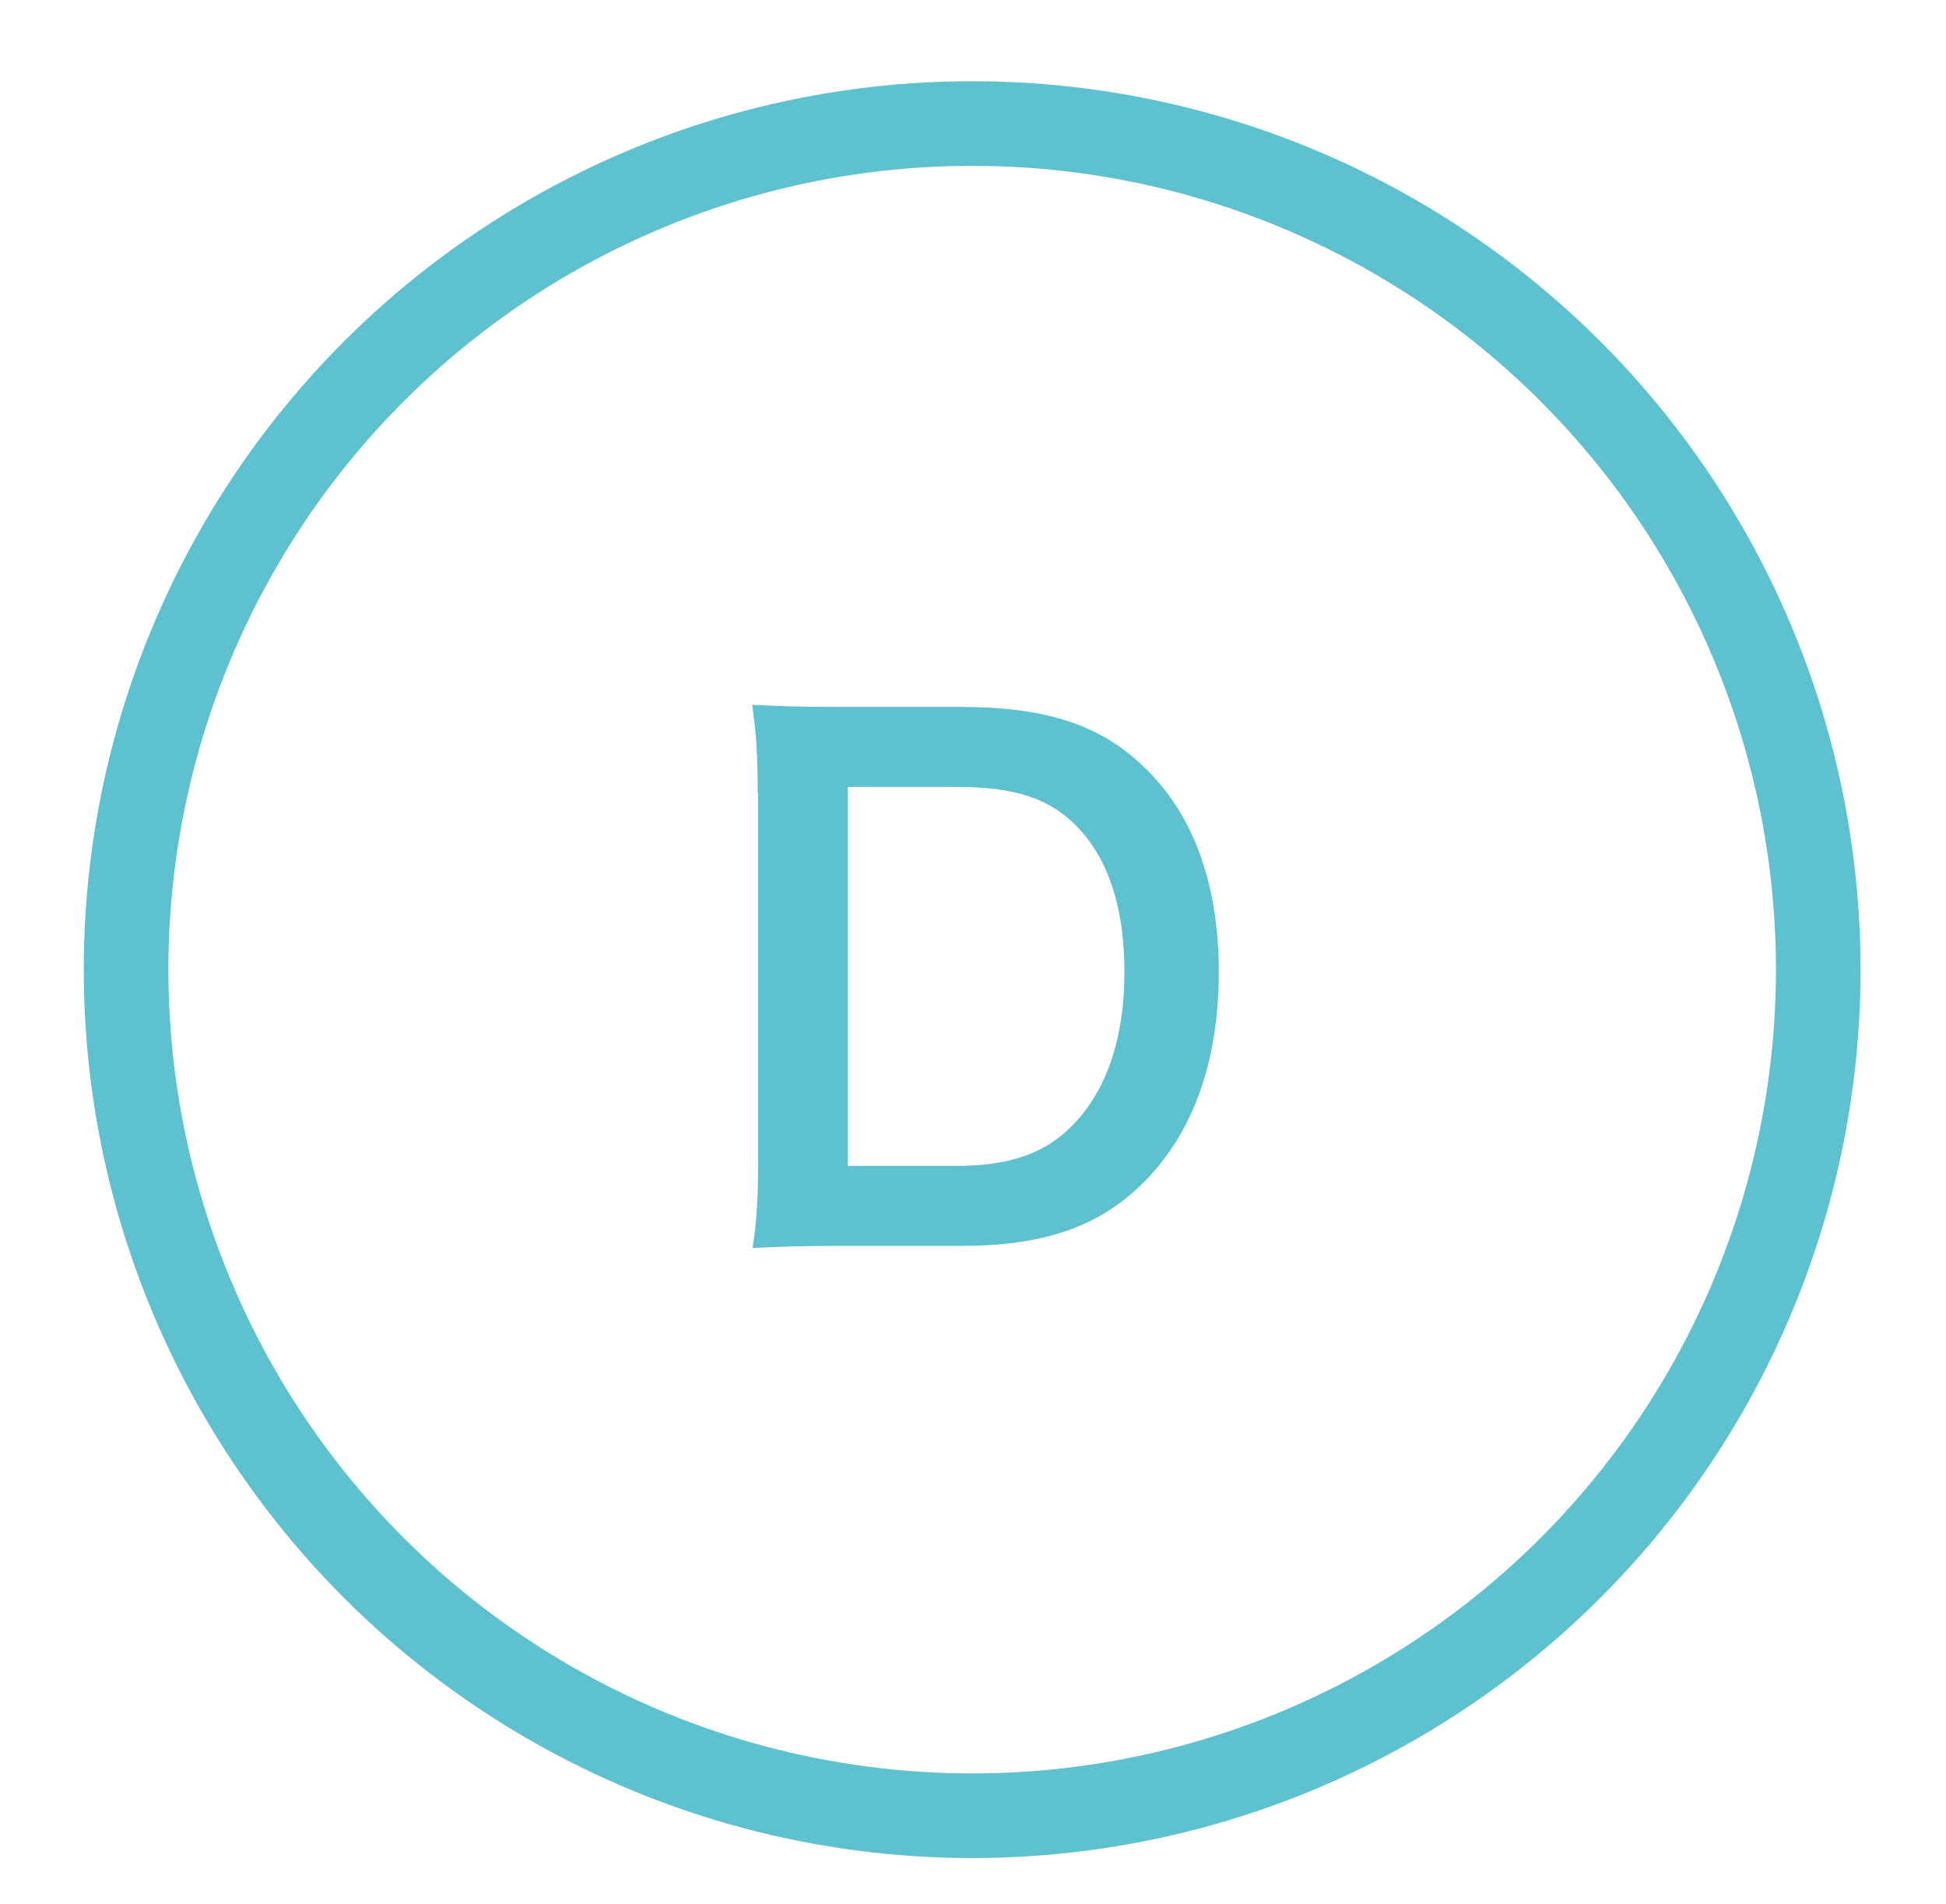<?xml version="1.0" encoding="utf-8"?>
<!-- Generator: Adobe Illustrator 23.0.3, SVG Export Plug-In . SVG Version: 6.00 Build 0)  -->
<svg version="1.1" id="レイヤー_1" xmlns="http://www.w3.org/2000/svg" xmlns:xlink="http://www.w3.org/1999/xlink" x="0px"
	 y="0px" viewBox="0 0 46 45" style="enable-background:new 0 0 46 45;" xml:space="preserve">
<style type="text/css">
	.st0{fill:none;stroke:#5DC1CF;stroke-width:2;stroke-miterlimit:10;}
	.st1{fill:#5DC1CF;}
</style>
<circle class="st0" cx="22.98" cy="22.92" r="20"/>
<g>
	<g>
		<g>
			<path class="st1" d="M17.91,18.74c0-0.9-0.03-1.38-0.13-2.08c0.64,0.03,1.02,0.05,2.03,0.05h2.9c2,0,3.3,0.42,4.32,1.41
				c1.17,1.1,1.78,2.77,1.78,4.85c0,2.18-0.64,3.91-1.89,5.09c-1.02,0.96-2.3,1.39-4.19,1.39h-2.91c-0.98,0-1.38,0.02-2.03,0.05
				c0.1-0.66,0.13-1.15,0.13-2.11V18.74z M22.58,27.56c1.31,0,2.16-0.3,2.83-1.02c0.77-0.82,1.17-2.05,1.17-3.55
				c0-1.52-0.37-2.66-1.1-3.43c-0.66-0.69-1.49-0.96-2.88-0.96h-2.56v8.96H22.58z"/>
		</g>
	</g>
</g>
</svg>
